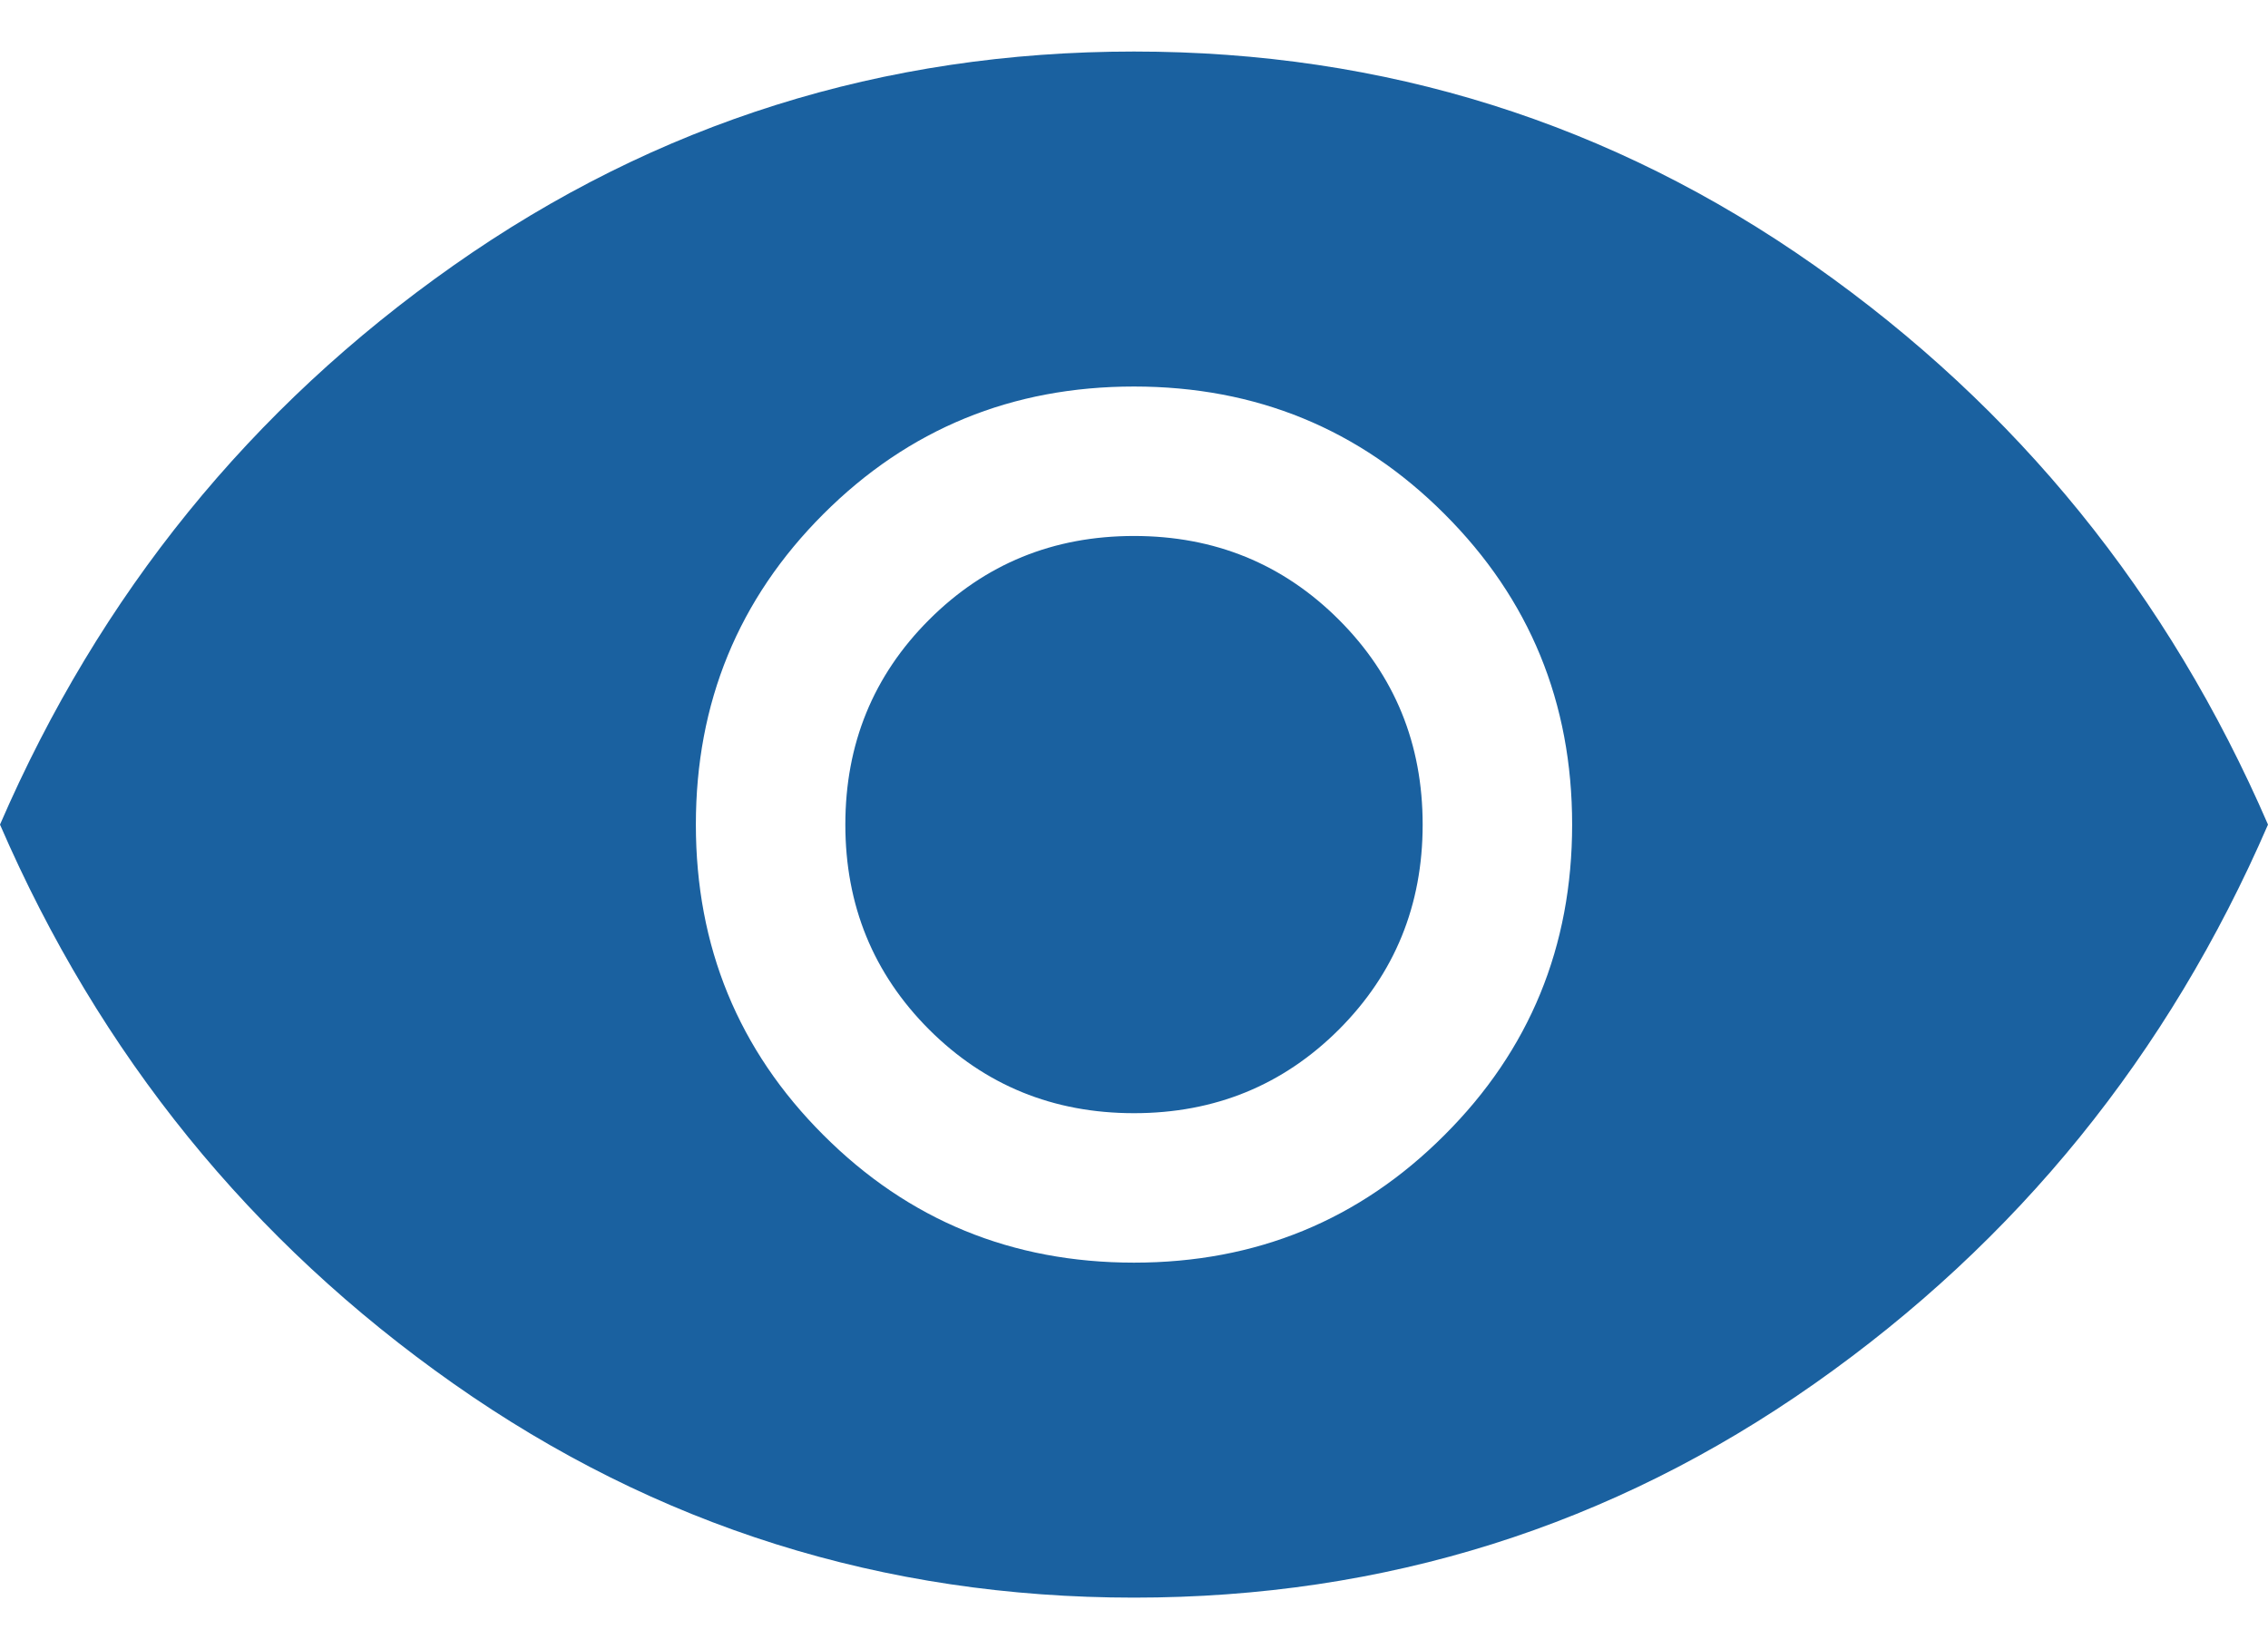 <svg width="22" height="16" viewBox="0 0 22 16" fill="none" xmlns="http://www.w3.org/2000/svg">
<path d="M11 12.25C12.183 12.25 13.188 11.838 14.012 11.012C14.838 10.188 15.25 9.183 15.25 8C15.25 6.817 14.838 5.812 14.012 4.987C13.188 4.162 12.183 3.75 11 3.75C9.817 3.75 8.812 4.162 7.987 4.987C7.162 5.812 6.75 6.817 6.75 8C6.75 9.183 7.162 10.188 7.987 11.012C8.812 11.838 9.817 12.25 11 12.25ZM11 10.8C10.217 10.8 9.554 10.529 9.012 9.988C8.471 9.446 8.2 8.783 8.2 8C8.2 7.217 8.471 6.554 9.012 6.013C9.554 5.471 10.217 5.2 11 5.2C11.783 5.2 12.446 5.471 12.988 6.013C13.529 6.554 13.8 7.217 13.8 8C13.8 8.783 13.529 9.446 12.988 9.988C12.446 10.529 11.783 10.8 11 10.8ZM11 15.5C8.567 15.5 6.367 14.808 4.4 13.425C2.433 12.042 0.967 10.233 0 8C0.967 5.767 2.433 3.958 4.4 2.575C6.367 1.192 8.567 0.5 11 0.5C13.433 0.5 15.633 1.192 17.6 2.575C19.567 3.958 21.033 5.767 22 8C21.033 10.233 19.567 12.042 17.6 13.425C15.633 14.808 13.433 15.5 11 15.5Z" fill="#1A61A0"/>
</svg>
